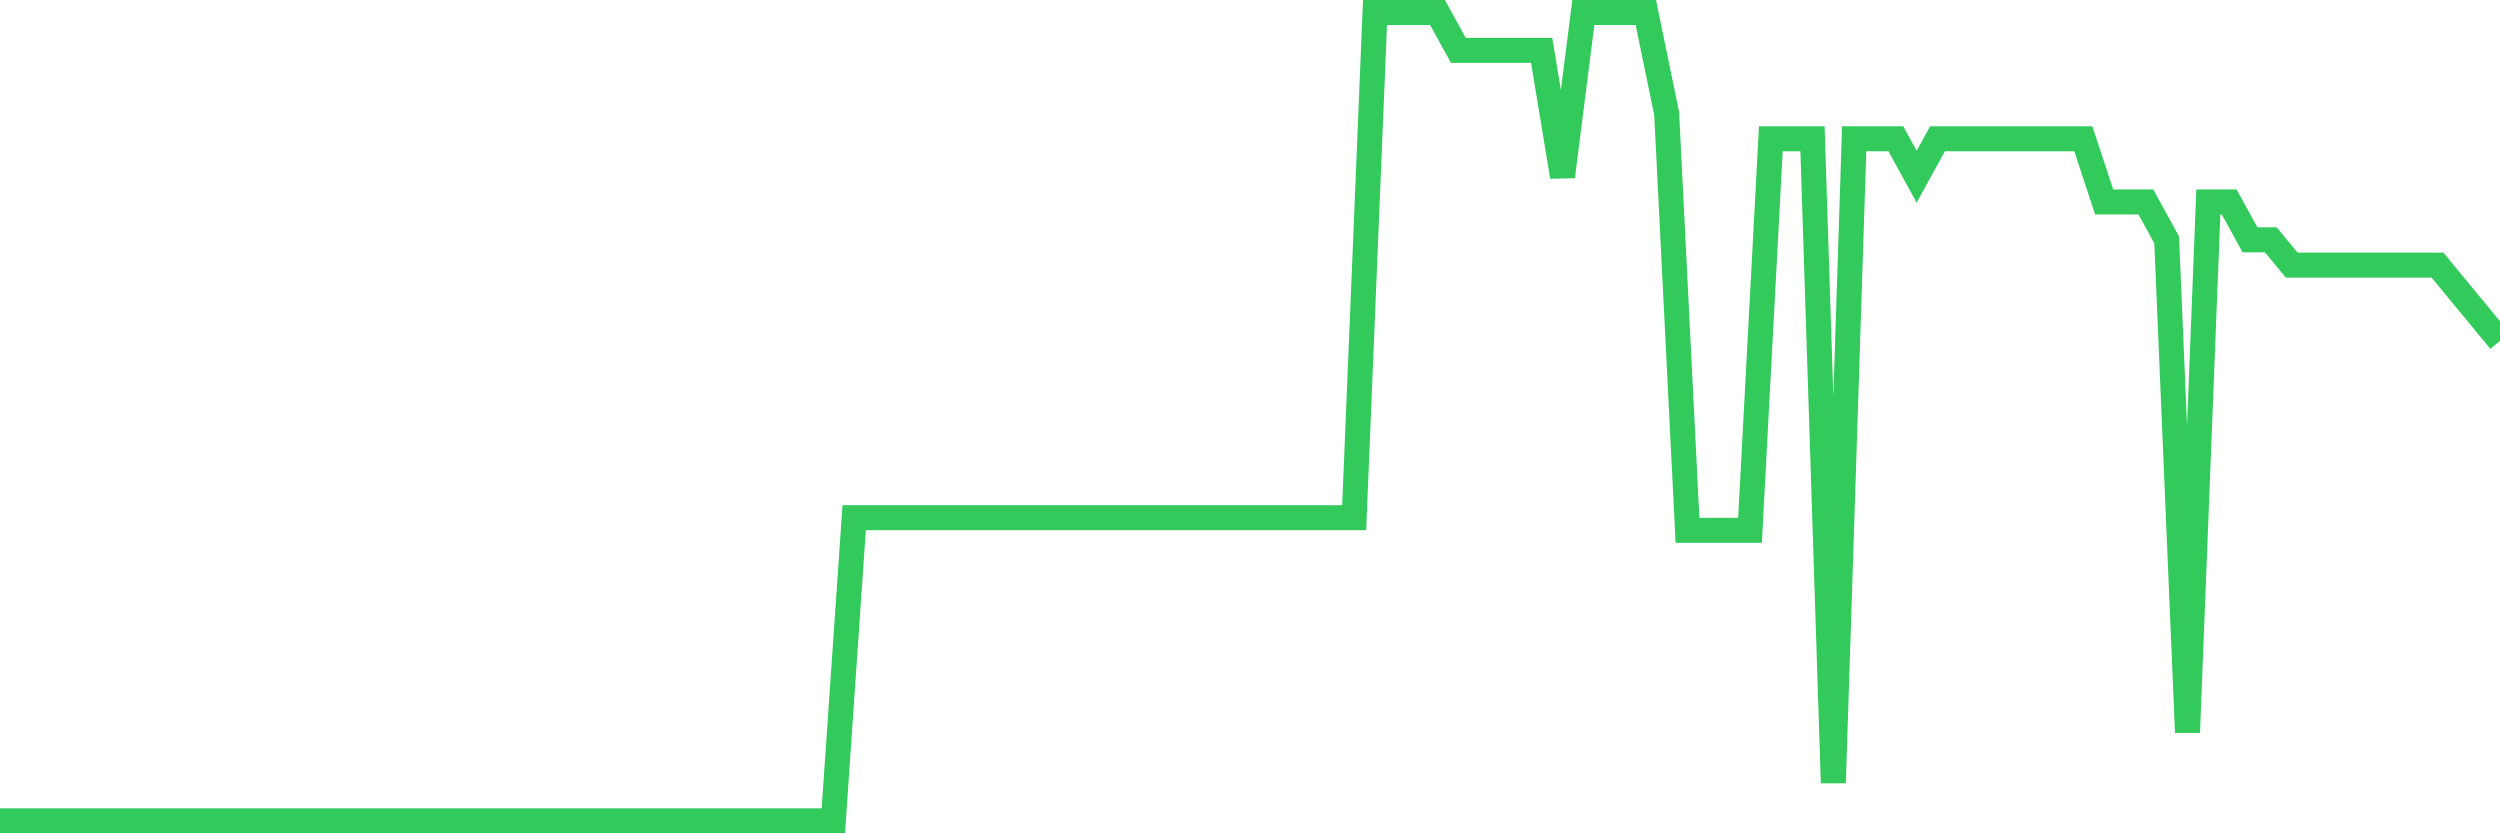 <svg
  xmlns="http://www.w3.org/2000/svg"
  xmlns:xlink="http://www.w3.org/1999/xlink"
  width="120"
  height="40"
  viewBox="0 0 120 40"
  preserveAspectRatio="none"
>
  <polyline
    points="0,39.4 1,39.4 2,39.4 3,39.4 4,39.4 5,39.4 6,39.4 7,39.4 8,39.4 9,39.4 10,39.4 11,39.4 12,39.4 13,39.4 14,39.4 15,39.4 16,39.4 17,39.4 18,39.4 19,39.4 20,39.4 21,39.4 22,39.4 23,39.4 24,39.4 25,39.4 26,39.4 27,39.4 28,39.4 29,39.4 30,39.4 31,39.4 32,39.4 33,39.4 34,39.4 35,39.4 36,39.4 37,39.4 38,39.4 39,39.4 40,39.4 41,24.85 42,24.85 43,24.85 44,24.85 45,24.85 46,24.85 47,24.85 48,24.85 49,24.85 50,24.85 51,24.85 52,24.85 53,24.85 54,24.85 55,24.85 56,24.85 57,24.85 58,24.85 59,24.85 60,24.85 61,24.85 62,24.85 63,24.85 64,24.85 65,24.85 66,0.6 67,0.6 68,0.6 69,0.6 70,2.419 71,2.419 72,2.419 73,2.419 74,2.419 75,8.481 76,0.6 77,0.6 78,0.6 79,0.6 80,5.45 81,25.456 82,25.456 83,25.456 84,25.456 85,6.662 86,6.662 87,6.662 88,37.581 89,6.662 90,6.662 91,6.662 92,8.481 93,6.662 94,6.662 95,6.662 96,6.662 97,6.662 98,6.662 99,6.662 100,6.662 101,9.694 102,9.694 103,9.694 104,11.512 105,35.156 106,9.694 107,9.694 108,11.512 109,11.512 110,12.725 111,12.725 112,12.725 113,12.725 114,12.725 115,12.725 116,12.725 117,12.725 118,13.938 119,15.15 120,16.363"
    fill="none"
    stroke="#32ca5b"
    stroke-width="1.2"
  >
  </polyline>
</svg>